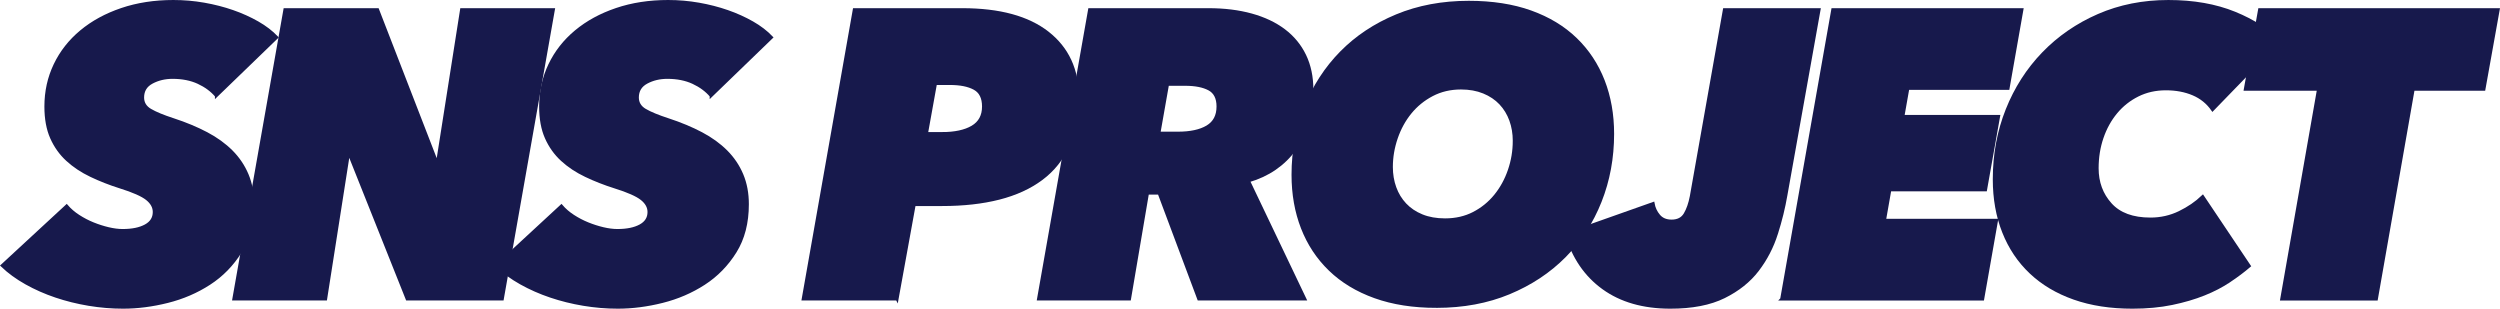 <?xml version="1.0" encoding="UTF-8"?>
<svg id="_レイヤー_2" data-name="レイヤー 2" xmlns="http://www.w3.org/2000/svg" viewBox="0 0 1221.804 150.857">
  <g id="_レイヤー_1-2" data-name="レイヤー 1">
    <rect x=".991" y=".429" width="1220" height="150" style="fill: none; stroke-width: 0px;"/>
    <g>
      <path d="m105.72,46.847c-2.268-2.663-5.197-4.828-8.794-6.496-3.597-1.664-7.795-2.498-12.591-2.498-3.732,0-7.095.8-10.093,2.399s-4.497,4.066-4.497,7.395c0,2.666,1.258,4.731,3.782,6.195,2.523,1.468,6.239,2.998,11.152,4.597,6.105,1.999,11.548,4.266,16.326,6.795,4.778,2.532,8.828,5.465,12.148,8.794,3.317,3.333,5.874,7.13,7.667,11.393,1.792,4.266,2.689,9.062,2.689,14.39,0,9.063-1.992,16.789-5.971,23.184-3.982,6.396-9.056,11.593-15.227,15.59-6.171,3.997-12.976,6.929-20.411,8.794-7.439,1.864-14.687,2.798-21.748,2.798-5.596,0-11.193-.468-16.788-1.399-5.596-.933-10.961-2.267-16.089-3.997-5.131-1.729-9.962-3.863-14.49-6.395-4.528-2.53-8.46-5.397-11.792-8.595l31.579-29.179c1.599,1.867,3.529,3.532,5.796,4.997,2.264,1.468,4.628,2.697,7.095,3.697,2.464.999,4.962,1.8,7.495,2.399,2.53.599,4.862.9,6.995.9,4.663,0,8.395-.765,11.193-2.299,2.798-1.53,4.197-3.763,4.197-6.695,0-2.399-1.168-4.528-3.498-6.396-2.333-1.864-6.696-3.797-13.091-5.796-5.065-1.599-9.828-3.463-14.291-5.597-4.466-2.129-8.328-4.696-11.592-7.694-3.267-2.998-5.831-6.596-7.695-10.793-1.867-4.196-2.798-9.293-2.798-15.289,0-7.326,1.499-14.121,4.497-20.386,2.998-6.261,7.261-11.692,12.791-16.29,5.527-4.596,12.123-8.194,19.786-10.792,7.661-2.598,16.089-3.897,25.283-3.897,5.062,0,10.059.433,14.99,1.299,4.928.868,9.594,2.067,13.99,3.597,4.397,1.533,8.46,3.367,12.191,5.496,3.729,2.133,6.861,4.531,9.394,7.195l-29.58,28.58Z" style="fill: #17194c; stroke: #17194c; stroke-miterlimit: 10; stroke-width: 1.359px;"/>
      <path d="m198.957,146.18l-27.981-70.152h-.8l-10.993,70.152h-44.969L139.197,4.677h45.369l28.581,73.75h.8l11.592-73.75h44.969l-24.983,141.503h-46.568Z" style="fill: #17194c; stroke: #17194c; stroke-miterlimit: 10; stroke-width: 1.359px;"/>
      <path d="m347.513,46.847c-2.268-2.663-5.197-4.828-8.794-6.496-3.597-1.664-7.795-2.498-12.591-2.498-3.732,0-7.095.8-10.093,2.399s-4.497,4.066-4.497,7.395c0,2.666,1.258,4.731,3.782,6.195,2.523,1.468,6.239,2.998,11.152,4.597,6.105,1.999,11.548,4.266,16.326,6.795,4.778,2.532,8.828,5.465,12.148,8.794,3.317,3.333,5.874,7.13,7.667,11.393,1.792,4.266,2.689,9.062,2.689,14.39,0,9.063-1.992,16.789-5.971,23.184-3.982,6.396-9.056,11.593-15.227,15.59-6.171,3.997-12.976,6.929-20.411,8.794-7.439,1.864-14.687,2.798-21.748,2.798-5.596,0-11.193-.468-16.788-1.399-5.596-.933-10.961-2.267-16.089-3.997-5.131-1.729-9.962-3.863-14.49-6.395-4.528-2.53-8.46-5.397-11.792-8.595l31.579-29.179c1.599,1.867,3.529,3.532,5.796,4.997,2.264,1.468,4.628,2.697,7.095,3.697,2.464.999,4.962,1.8,7.495,2.399,2.53.599,4.862.9,6.995.9,4.663,0,8.395-.765,11.193-2.299,2.798-1.53,4.197-3.763,4.197-6.695,0-2.399-1.168-4.528-3.498-6.396-2.333-1.864-6.696-3.797-13.091-5.796-5.065-1.599-9.828-3.463-14.291-5.597-4.466-2.129-8.328-4.696-11.592-7.694-3.267-2.998-5.831-6.596-7.695-10.793-1.867-4.196-2.798-9.293-2.798-15.289,0-7.326,1.499-14.121,4.497-20.386,2.998-6.261,7.261-11.692,12.791-16.29,5.527-4.596,12.123-8.194,19.786-10.792,7.661-2.598,16.089-3.897,25.283-3.897,5.062,0,10.059.433,14.99,1.299,4.928.868,9.594,2.067,13.99,3.597,4.397,1.533,8.46,3.367,12.191,5.496,3.729,2.133,6.861,4.531,9.394,7.195l-29.58,28.58Z" style="fill: #17194c; stroke: #17194c; stroke-miterlimit: 10; stroke-width: 1.359px;"/>
      <path d="m438.451,146.18h-45.969L417.465,4.677h52.764c18.253,0,32.209,3.797,41.871,11.392,9.659,7.595,14.49,18.057,14.49,31.379,0,9.062-1.499,16.923-4.497,23.584-2.998,6.664-7.364,12.127-13.091,16.389-5.73,4.266-12.66,7.43-20.786,9.494-8.129,2.067-17.389,3.098-27.781,3.098h-13.591l-8.394,46.169Zm21.785-80.945c6.396,0,11.392-1.065,14.99-3.198,3.597-2.129,5.396-5.462,5.396-9.993,0-4.263-1.468-7.195-4.397-8.794-2.933-1.599-6.93-2.399-11.992-2.399h-6.995l-4.397,24.384h7.395Z" style="fill: #17194c; stroke: #17194c; stroke-miterlimit: 10; stroke-width: 1.359px;"/>
      <path d="m585.829,146.18l-19.387-51.765h-5.596l-8.794,51.765h-44.57l24.983-141.503h58.161c7.726,0,14.721.868,20.986,2.598,6.261,1.733,11.593,4.266,15.989,7.594,4.397,3.333,7.76,7.43,10.094,12.292,2.329,4.865,3.498,10.427,3.498,16.688,0,11.726-2.768,21.386-8.295,28.98-5.53,7.595-13.091,12.792-22.684,15.59l27.581,57.761h-51.965Zm-10.193-81.145c6.127,0,10.924-1.031,14.39-3.098,3.463-2.064,5.197-5.363,5.197-9.894,0-4.128-1.434-6.961-4.297-8.494-2.867-1.53-6.764-2.298-11.692-2.298h-8.594l-4.197,23.784h9.194Z" style="fill: #17194c; stroke: #17194c; stroke-miterlimit: 10; stroke-width: 1.359px;"/>
      <path d="m702.029,149.777c-11.326,0-21.354-1.567-30.079-4.696-8.728-3.13-16.057-7.561-21.985-13.292-5.931-5.727-10.427-12.523-13.491-20.386-3.066-7.861-4.596-16.52-4.596-25.982,0-11.723,2.064-22.716,6.195-32.978,4.129-10.259,9.925-19.187,17.389-26.782,7.461-7.595,16.489-13.591,27.081-17.988,10.593-4.397,22.351-6.596,35.277-6.596,11.457,0,21.551,1.568,30.279,4.697,8.726,3.133,16.055,7.563,21.985,13.291,5.927,5.73,10.424,12.526,13.491,20.387,3.063,7.863,4.596,16.523,4.596,25.982,0,11.726-2.033,22.719-6.095,32.978-4.067,10.262-9.862,19.187-17.389,26.782-7.529,7.594-16.588,13.59-27.182,17.988-10.592,4.397-22.418,6.595-35.476,6.595Zm37.974-80.945c0-3.597-.568-6.96-1.698-10.093-1.134-3.129-2.799-5.861-4.997-8.195-2.199-2.329-4.931-4.162-8.195-5.496-3.266-1.33-6.964-1.999-11.093-1.999-5.196,0-9.893,1.1-14.09,3.298-4.197,2.199-7.763,5.097-10.693,8.694-2.933,3.598-5.197,7.729-6.795,12.392-1.599,4.666-2.399,9.393-2.399,14.191,0,3.597.566,6.964,1.699,10.093,1.131,3.133,2.798,5.865,4.997,8.195,2.199,2.332,4.928,4.166,8.195,5.496,3.263,1.333,7.026,1.999,11.292,1.999,5.197,0,9.86-1.065,13.99-3.198,4.129-2.129,7.661-4.997,10.593-8.594,2.929-3.598,5.196-7.726,6.795-12.392,1.599-4.663,2.398-9.459,2.398-14.391Z" style="fill: #17194c; stroke: #17194c; stroke-miterlimit: 10; stroke-width: 1.359px;"/>
      <path d="m868.195,114.302c-2.068,6.464-5.131,12.361-9.194,17.688-4.067,5.331-9.528,9.694-16.389,13.092-6.863,3.397-15.623,5.096-26.282,5.096-13.191,0-24.118-3.133-32.778-9.394-8.66-6.261-14.656-15.055-17.988-26.381l42.371-14.99c.4,2.267,1.331,4.266,2.799,5.996,1.464,1.733,3.529,2.598,6.195,2.598,3.064,0,5.262-1.13,6.596-3.397,1.33-2.264,2.329-5.128,2.998-8.595l16.189-91.337h46.368l-16.189,90.538c-1.068,6.264-2.632,12.626-4.696,19.087Z" style="fill: #17194c; stroke: #17194c; stroke-miterlimit: 10; stroke-width: 1.359px;"/>
      <path d="m870.692,146.18l24.983-141.503h92.537l-6.795,38.573h-48.967l-2.399,13.59h46.769l-6.396,35.976h-46.768l-2.599,14.791h54.764l-6.796,38.573h-98.333Z" style="fill: #17194c; stroke: #17194c; stroke-miterlimit: 10; stroke-width: 1.359px;"/>
      <path d="m1089.623,137.286c-3.666,2.467-7.829,4.632-12.492,6.496-4.666,1.868-9.894,3.398-15.69,4.597s-12.226,1.799-19.287,1.799c-10.662,0-20.155-1.468-28.481-4.397-8.328-2.929-15.39-7.126-21.186-12.591-5.796-5.462-10.227-12.057-13.291-19.786-3.066-7.726-4.596-16.32-4.596-25.782,0-12.124,2.098-23.45,6.296-33.977,4.197-10.524,10.093-19.718,17.688-27.582,7.594-7.86,16.588-14.056,26.982-18.587,10.392-4.528,21.785-6.795,34.176-6.795,12.257,0,23.051,1.898,32.378,5.695,9.325,3.798,16.455,8.494,21.386,14.091l-32.178,33.178c-2.399-3.463-5.566-6.027-9.494-7.695-3.932-1.665-8.363-2.498-13.291-2.498-5.066,0-9.662,1.033-13.791,3.098-4.131,2.068-7.663,4.866-10.592,8.395-2.933,3.532-5.197,7.629-6.795,12.291-1.599,4.666-2.399,9.662-2.399,14.99,0,6.93,2.165,12.791,6.496,17.588,4.328,4.798,10.824,7.195,19.487,7.195,5.062,0,9.793-1.065,14.191-3.198,4.397-2.129,8.195-4.727,11.393-7.795l22.784,33.977c-2.798,2.399-6.03,4.832-9.694,7.295Z" style="fill: #17194c; stroke: #17194c; stroke-miterlimit: 10; stroke-width: 1.359px;"/>
      <path d="m1179.419,43.65l-17.988,102.53h-46.368l17.988-102.53h-35.776l6.995-38.973h116.721l-6.995,38.973h-34.577Z" style="fill: #17194c; stroke: #17194c; stroke-miterlimit: 10; stroke-width: 1.359px;"/>
    </g>
  </g>
</svg>